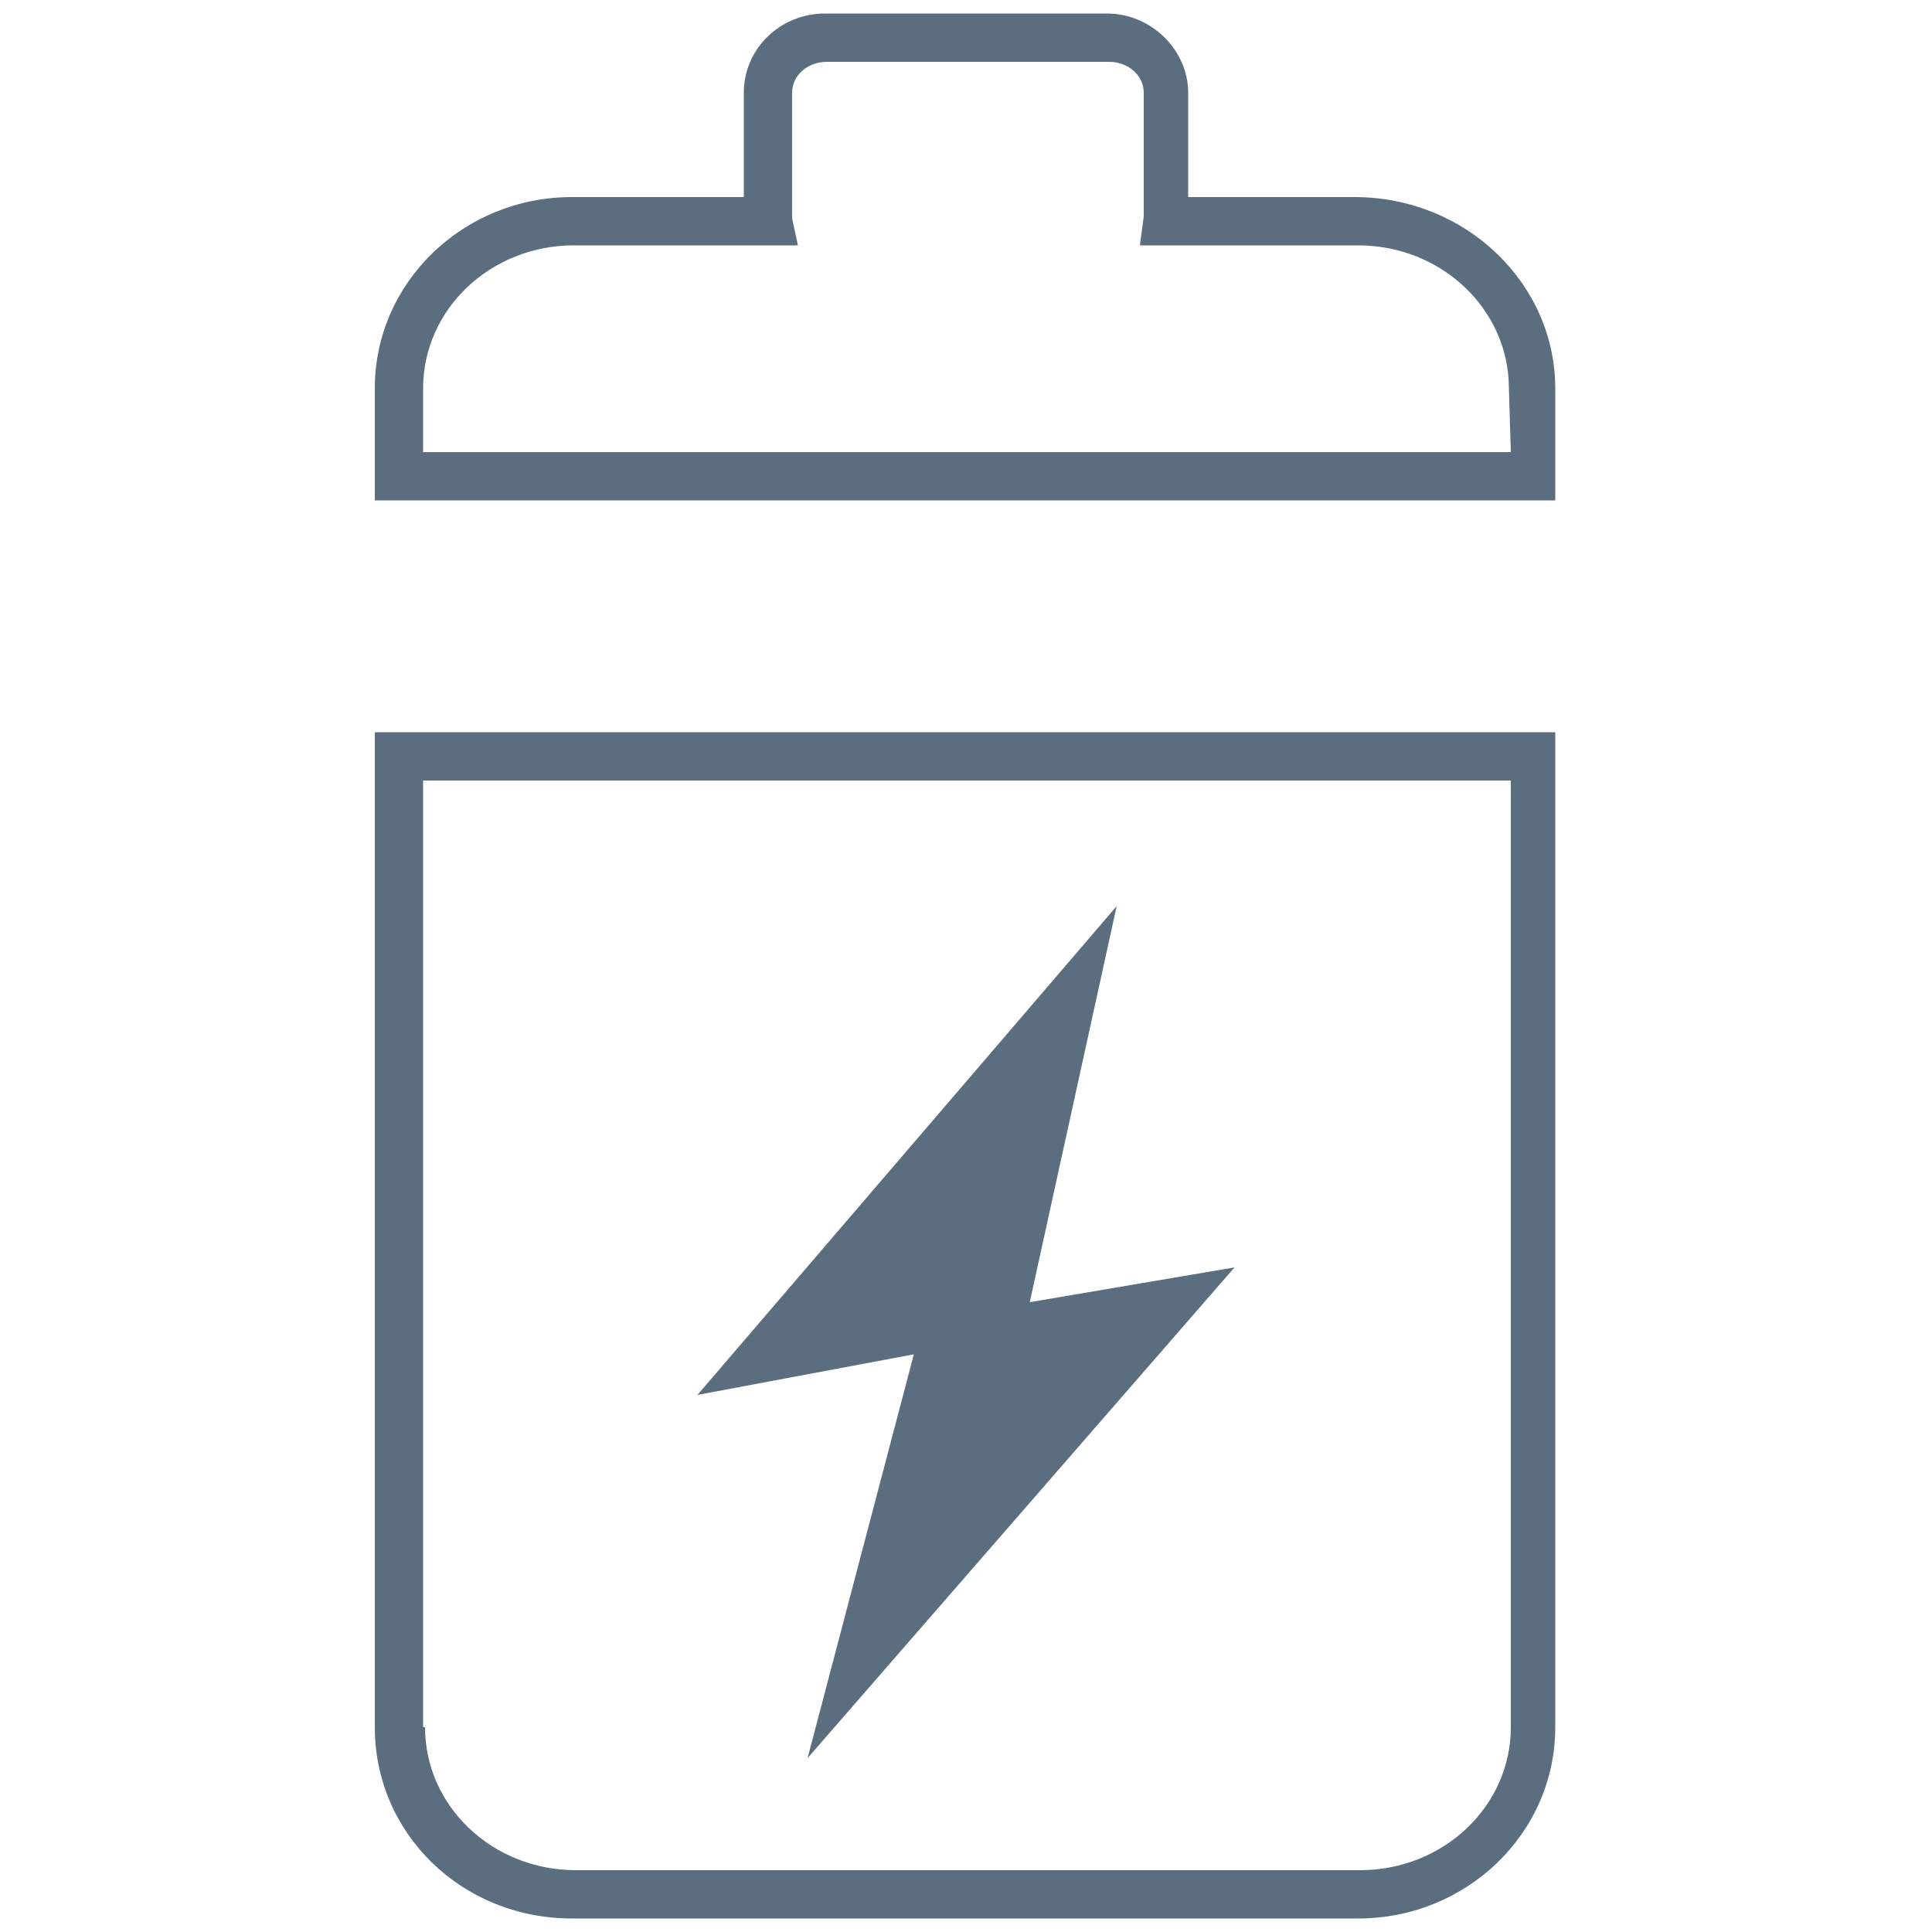 <?xml version="1.0" encoding="utf-8"?>
<!-- Generator: Adobe Illustrator 28.0.0, SVG Export Plug-In . SVG Version: 6.00 Build 0)  -->
<svg version="1.1" id="Layer_1" xmlns="http://www.w3.org/2000/svg" xmlns:xlink="http://www.w3.org/1999/xlink" x="0px" y="0px"
	 viewBox="0 0 100 100" style="enable-background:new 0 0 100 100;" xml:space="preserve">
<style type="text/css">
	.st0{fill:#5B6E7F;}
</style>
<polygon class="st0" points="41.8,91 47.3,70.1 36.1,72.2 57.8,46.9 53.3,67.4 63.9,65.6 "/>
<g>
	<path class="st0" d="M19.4,40.4L19.4,40.4v49c0,5.5,4.5,9.9,10.2,9.9h40.7c5.6,0,10.2-4.4,10.2-9.9v-49l0,0v-2.5H19.4V40.4z
		 M78.2,89.4c0,4.1-3.5,7.4-7.8,7.4H29.8c-4.3,0-7.8-3.3-7.8-7.4h-0.1v-49h56.3V89.4z"/>
	<path class="st0" d="M80.5,23.4v-3.3c0-5.4-4.6-9.9-10.4-9.9h-8.6V4.8c0-2.2-1.9-4.1-4.2-4.1H42.7c-2.3,0-4.2,1.8-4.2,4.1v5.4h-8.9
		c-5.6,0-10.2,4.4-10.2,9.9v3.3l0,0v2.5h61.1V23.4L80.5,23.4z M78.2,23.4H21.9v-3.3c0-4.1,3.5-7.4,7.8-7.4h11.6L41,11.3V4.8
		c0-0.9,0.8-1.6,1.8-1.6h14.6c1,0,1.8,0.7,1.8,1.6v6.4L59,12.7h11.3c4.3,0,7.8,3.3,7.8,7.4L78.2,23.4L78.2,23.4z"/>
</g>
</svg>
